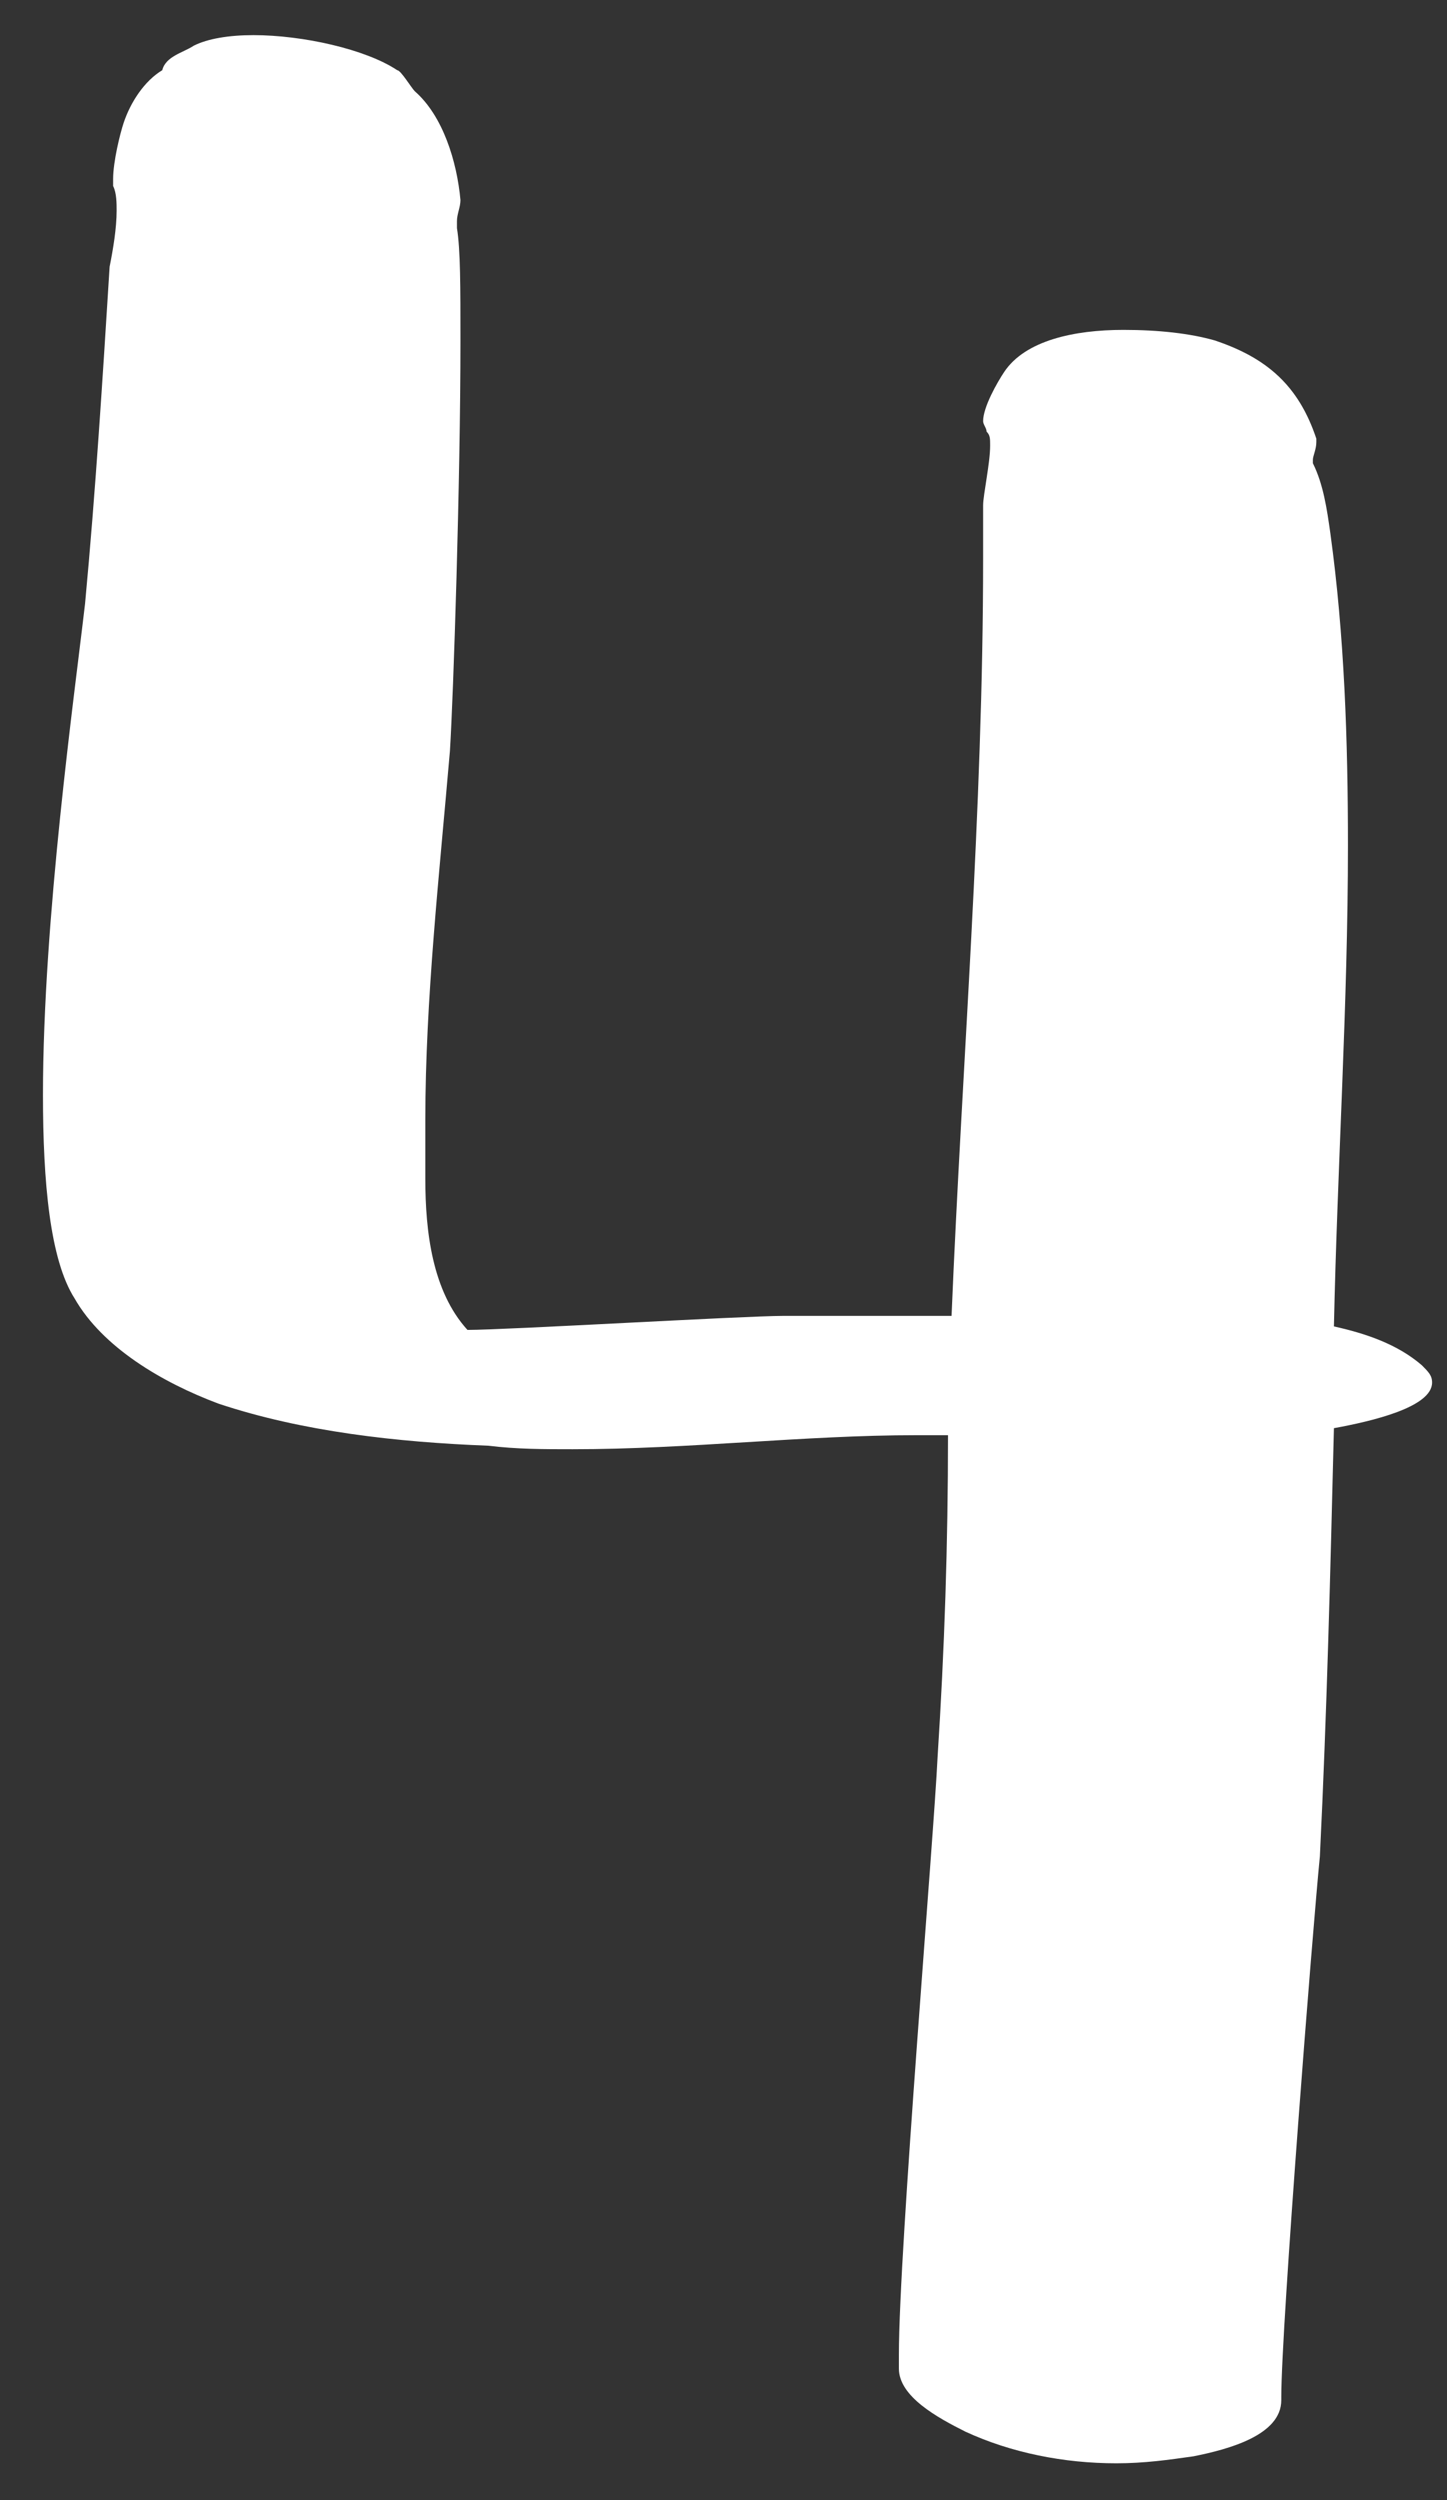 <svg width="33" height="57" viewBox="0 0 33 57" fill="none" xmlns="http://www.w3.org/2000/svg">
<rect x="0" y="0" width="33" height="57" fill="#333333" stroke="none"/>
<path d="M27.221 56.001C26.66 56.081 26.101 56.161 25.46 56.161C24.261 56.161 23.061 55.921 22.02 55.441C21.381 55.121 20.5 54.641 20.5 54.001V53.681C20.5 51.281 21.3 41.841 21.381 40.081C21.541 37.601 21.62 35.201 21.62 32.721H20.901C18.34 32.721 15.7 33.041 13.06 33.041C12.421 33.041 11.78 33.041 11.14 32.961C9.06 32.881 6.9 32.641 4.98 32.001C3.7 31.521 2.34 30.721 1.7 29.601C1.14 28.721 0.98 26.961 0.98 24.961C0.98 20.961 1.7 15.841 1.94 13.761C2.18 11.201 2.34 8.641 2.5 6.081C2.58 5.681 2.66 5.201 2.66 4.801C2.66 4.641 2.66 4.401 2.58 4.241V4.081C2.58 3.681 2.74 3.041 2.82 2.801C2.98 2.321 3.3 1.841 3.7 1.601C3.78 1.281 4.18 1.201 4.42 1.041C4.74 0.881 5.22 0.801 5.78 0.801C6.9 0.801 8.34 1.121 9.06 1.601C9.14 1.601 9.38 2.001 9.46 2.081C10.101 2.641 10.421 3.681 10.501 4.561C10.501 4.721 10.421 4.881 10.421 5.041V5.201C10.501 5.681 10.501 6.561 10.501 7.761C10.501 10.961 10.341 15.841 10.261 17.121C10.021 19.921 9.7 22.801 9.7 25.521V26.881C9.7 28.081 9.86 29.441 10.661 30.321C11.54 30.321 16.98 30.001 17.86 30.001H21.701C21.941 24.241 22.421 18.481 22.421 12.721V11.521C22.421 11.281 22.581 10.561 22.581 10.161C22.581 10.001 22.581 9.921 22.5 9.841C22.5 9.761 22.421 9.681 22.421 9.601C22.421 9.281 22.741 8.721 22.901 8.481C23.381 7.761 24.5 7.521 25.62 7.521C26.421 7.521 27.14 7.601 27.701 7.761C28.901 8.161 29.62 8.801 30.02 10.001V10.081C30.02 10.241 29.941 10.401 29.941 10.481V10.561C30.18 11.041 30.261 11.601 30.34 12.161C30.66 14.481 30.741 16.881 30.741 19.281C30.741 22.881 30.5 26.561 30.421 30.241C31.14 30.401 31.86 30.641 32.42 31.121C32.581 31.281 32.66 31.361 32.66 31.521C32.66 32.081 31.3 32.401 30.421 32.561C30.34 35.841 30.261 39.041 30.101 42.321C29.941 43.921 29.221 53.041 29.221 54.641V54.721C29.221 55.521 28.02 55.841 27.221 56.001Z" fill="white"/>
</svg>
